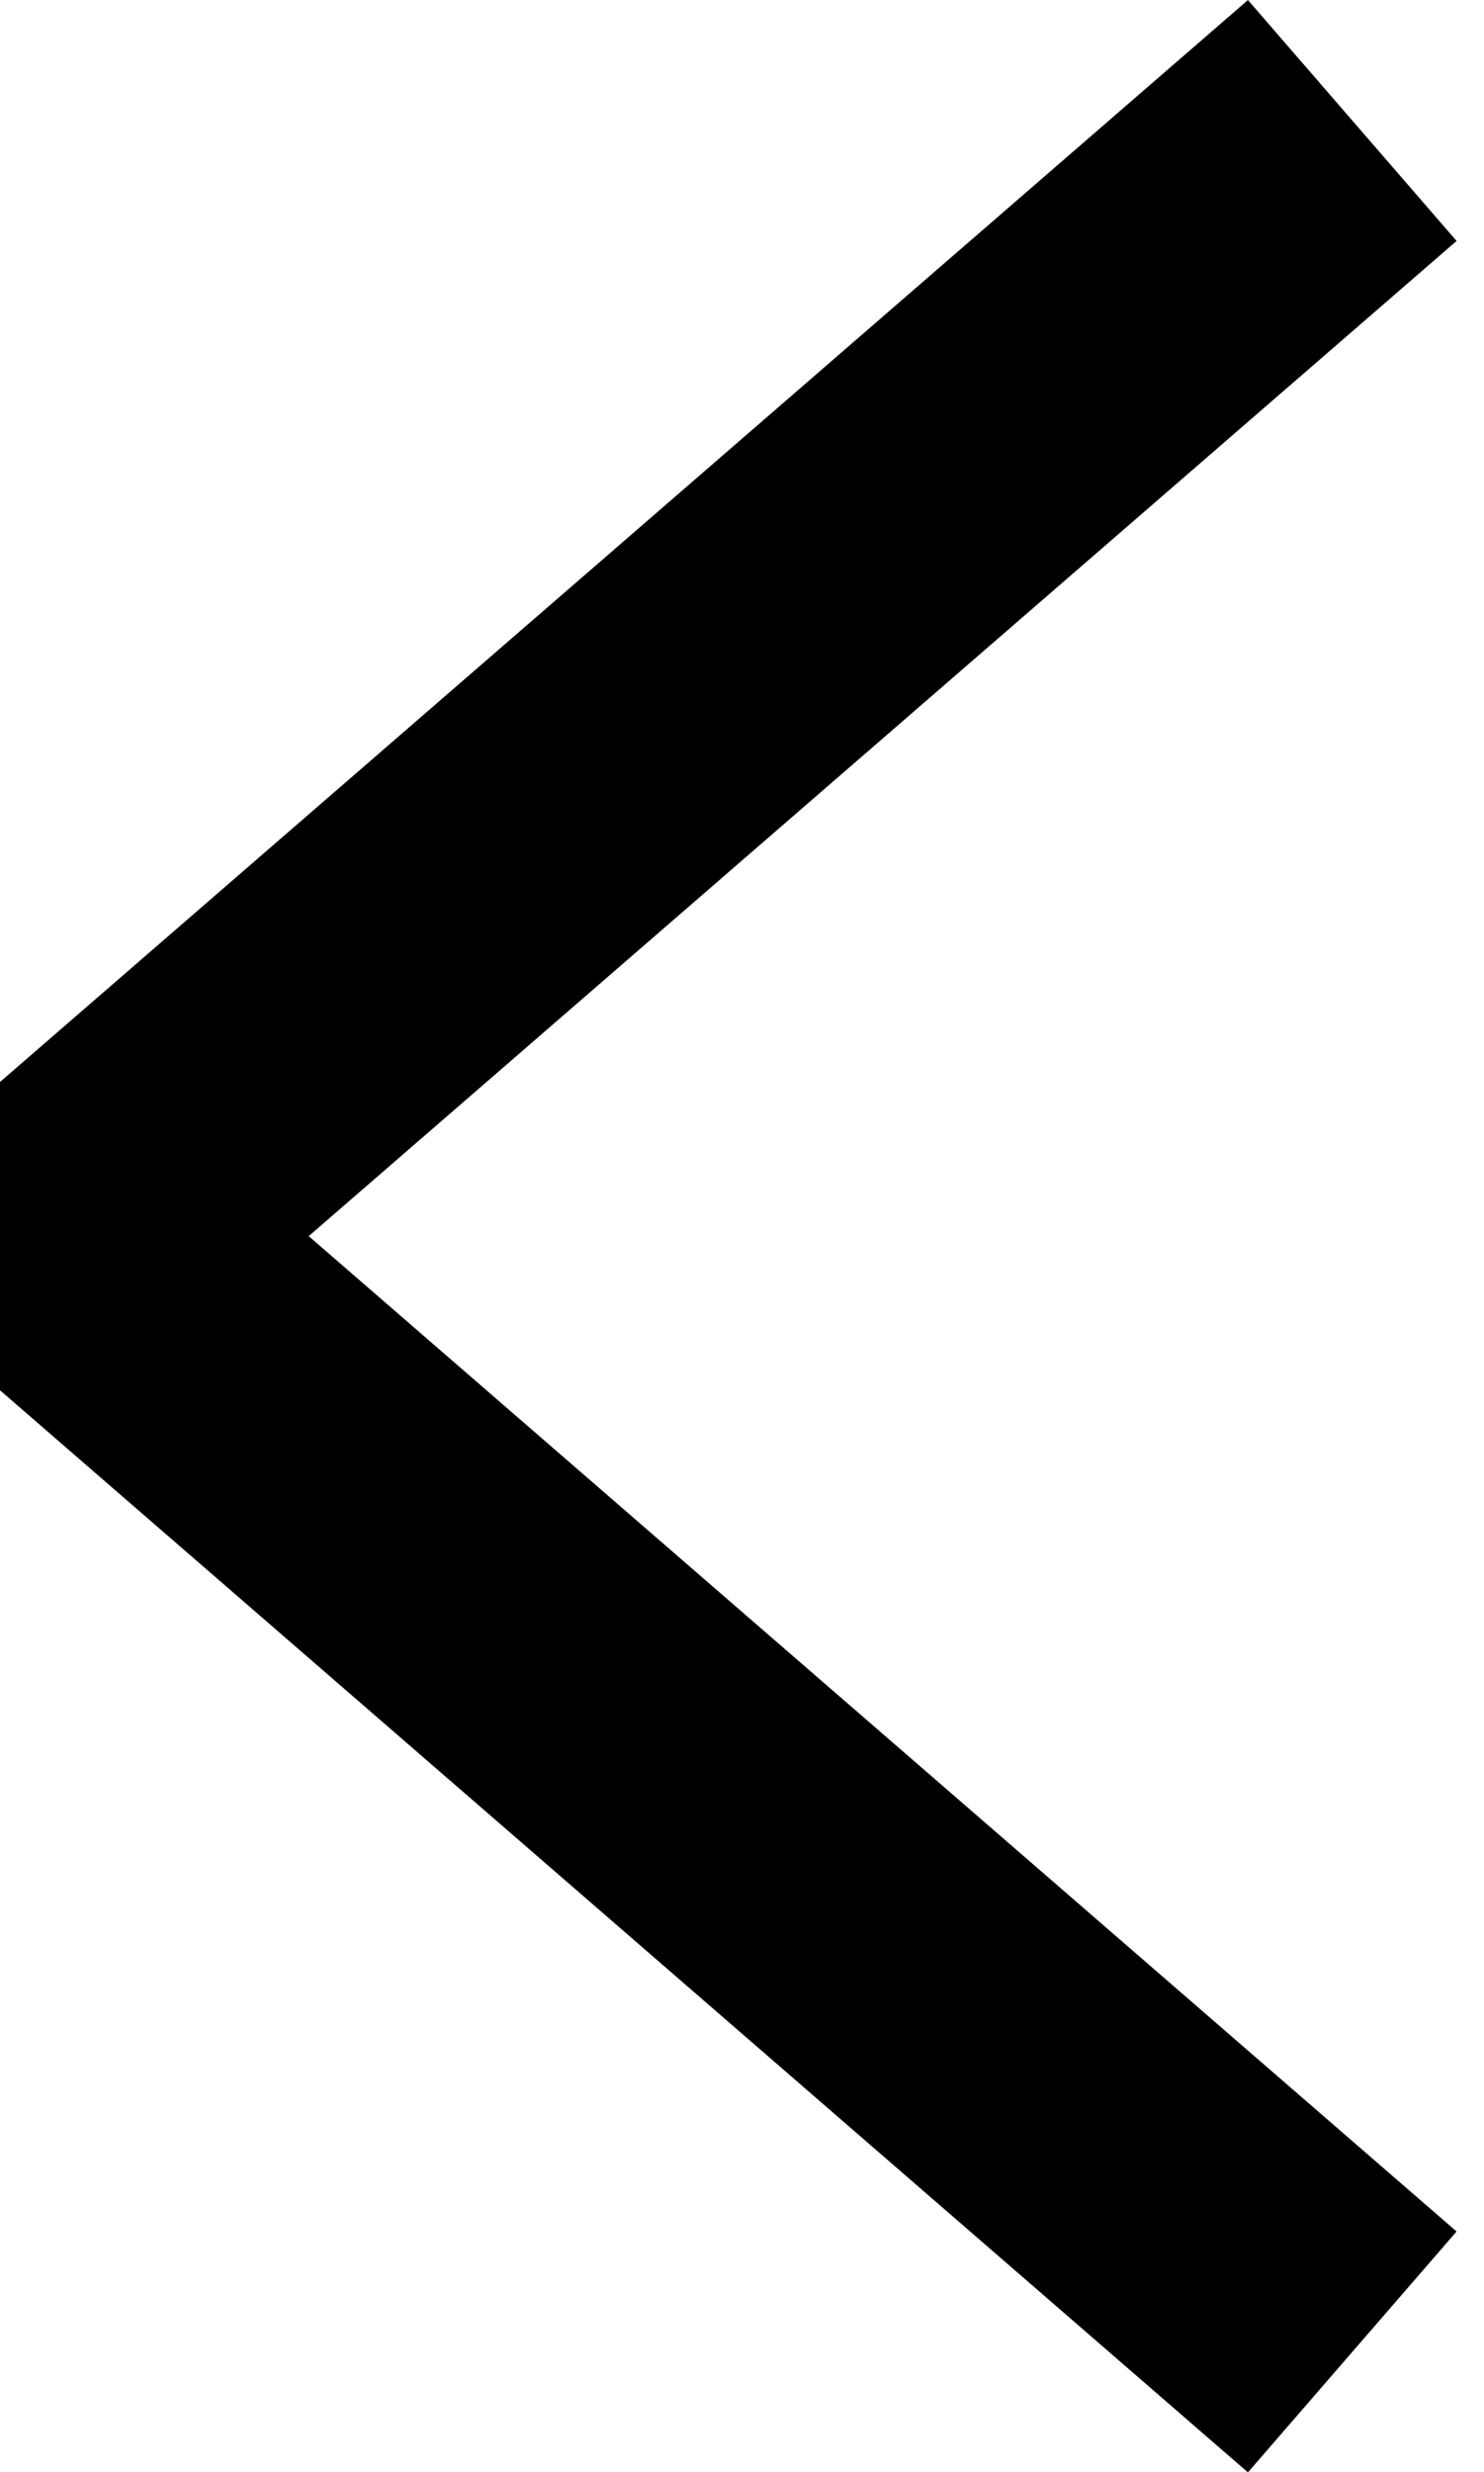 <?xml version="1.0" encoding="UTF-8" ?>
<svg
  id="Layer_1"
  xmlns="http://www.w3.org/2000/svg"
  version="1.1"
  viewBox="0 0 9.316 15.511"
>
  <!-- Generator: Adobe Illustrator 29.0.0, SVG Export Plug-In . SVG Version: 2.1.0 Build 186)  -->
  <defs>
    <style>
      .st0 {
        fill: none;
        stroke: #000;
        stroke-miterlimit: 10;
        stroke-width: 2px;
      }
    </style>
  </defs>
  <polyline
    class="st0"
    points="8.489 .756 .827 7.395 .827 8.116 8.489 14.756"
  />
</svg>
